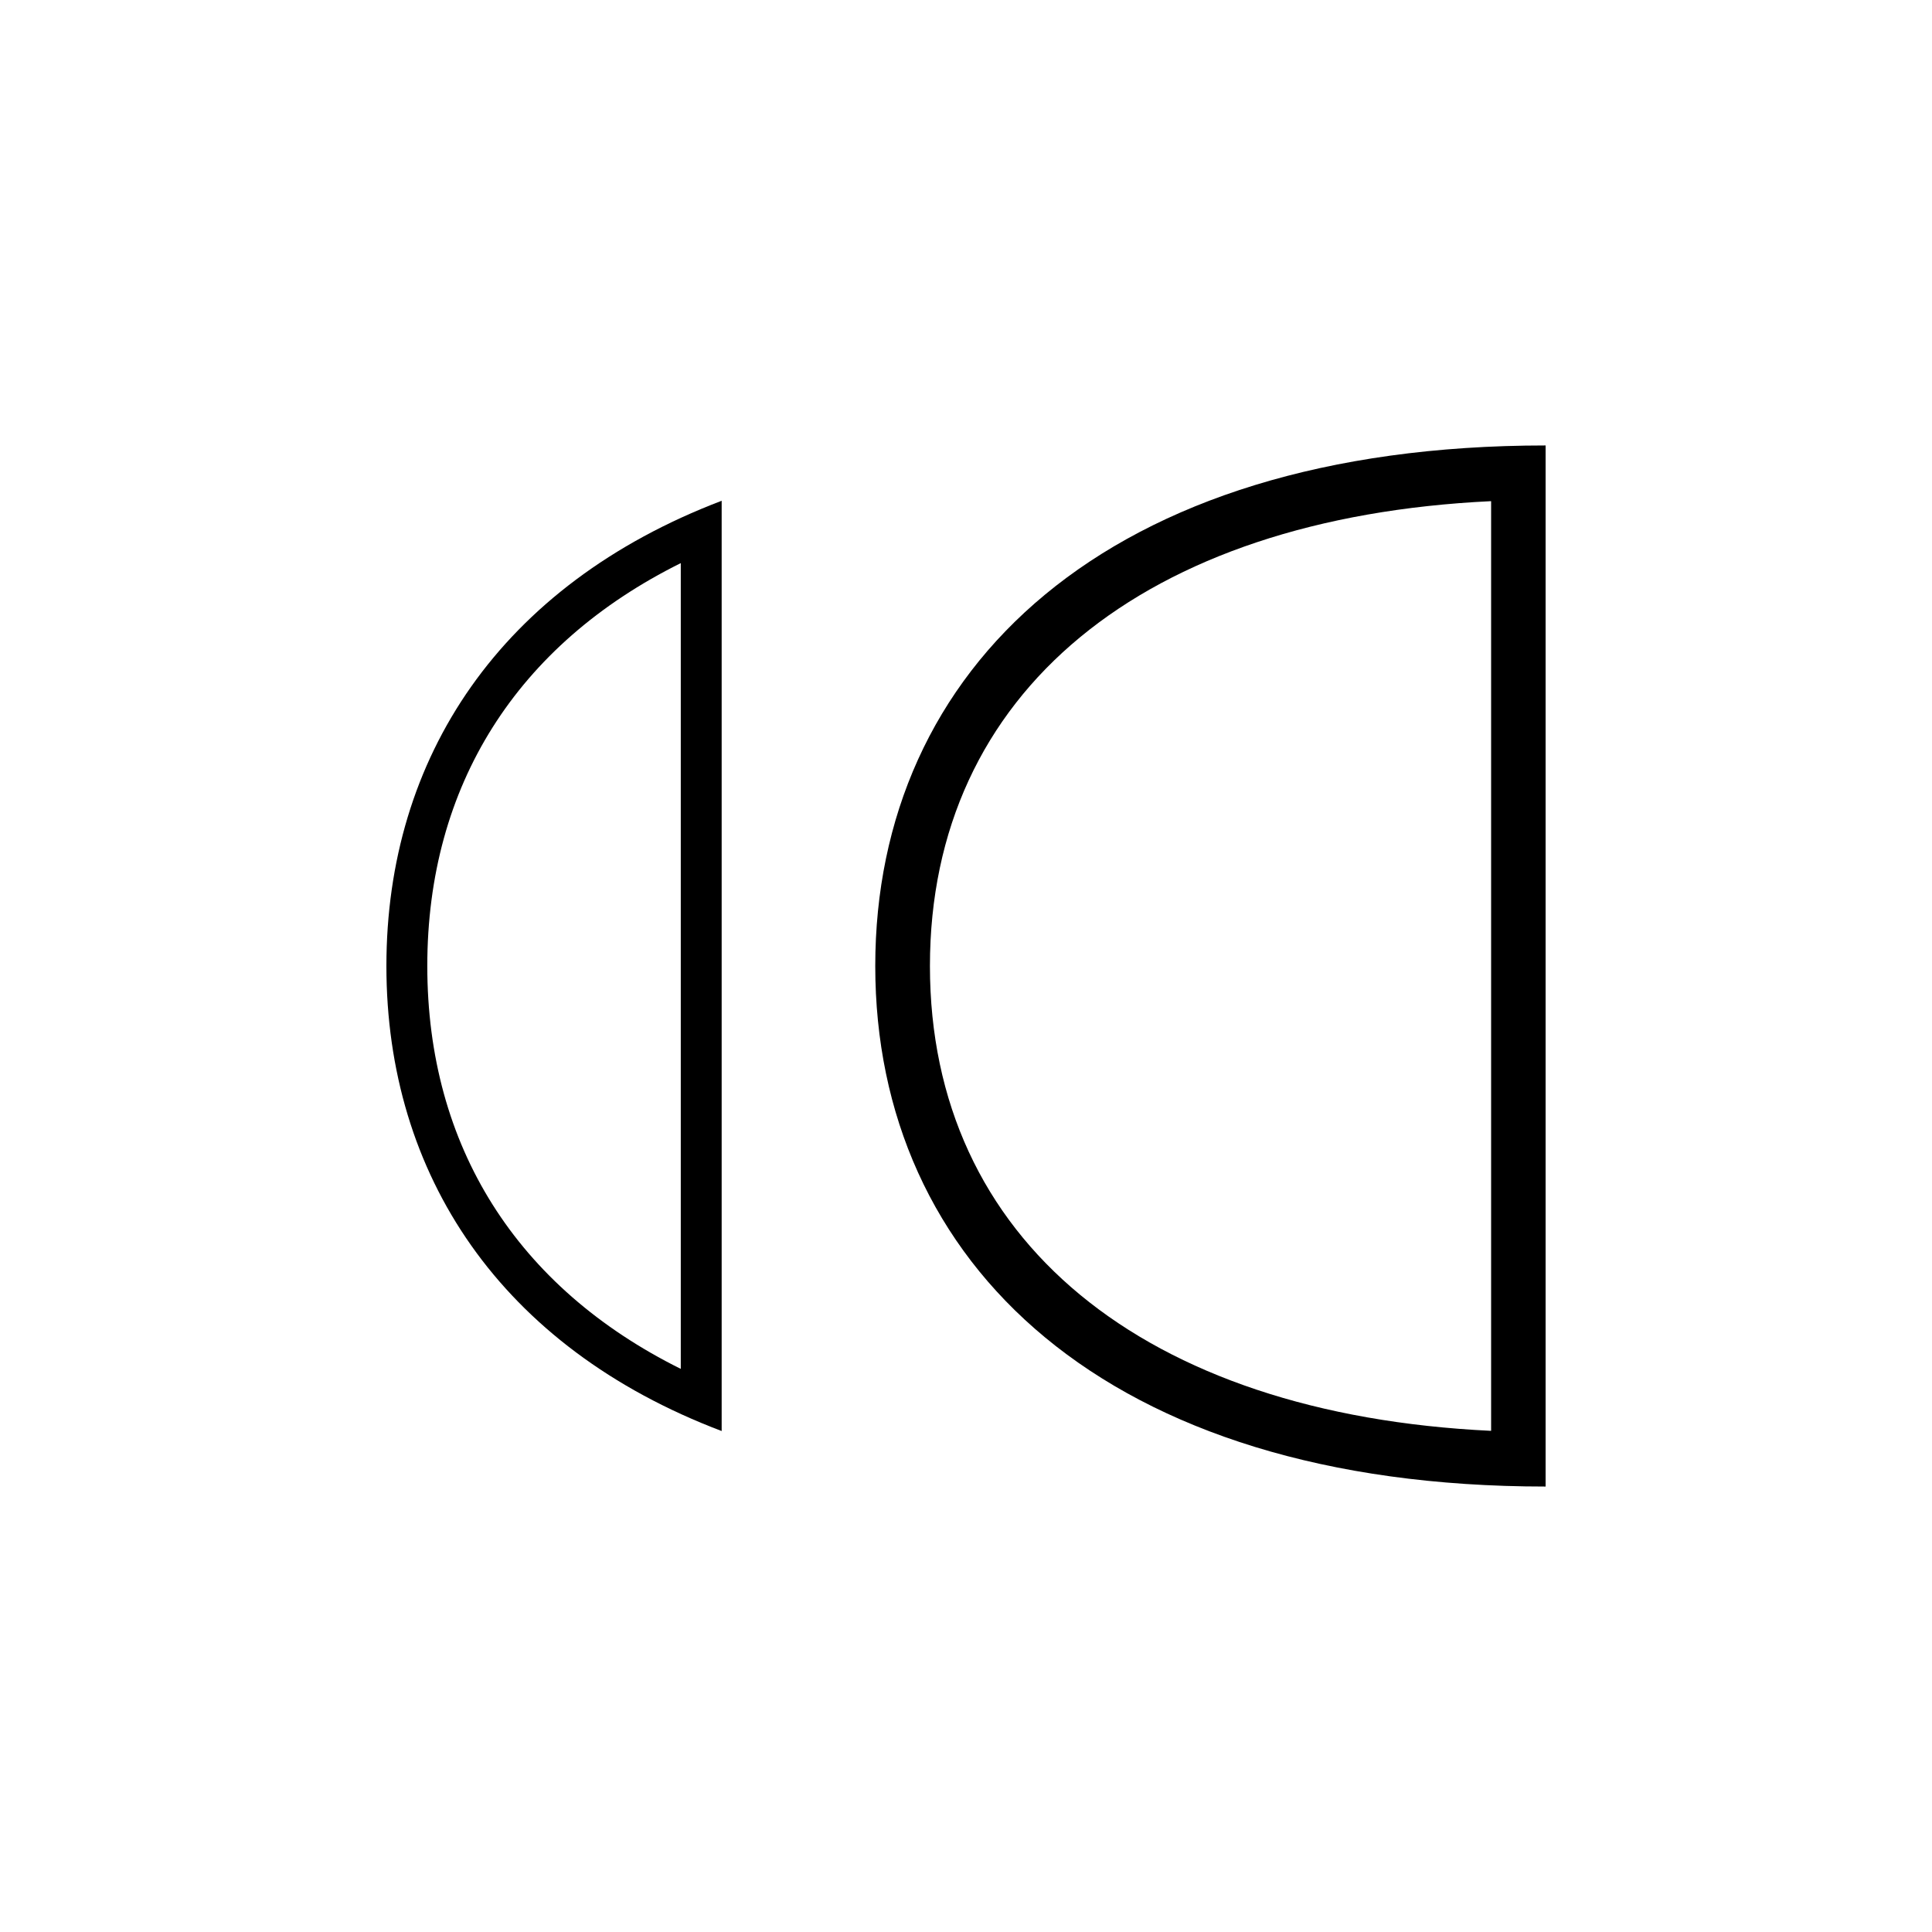 <svg id="Layer_1" data-name="Layer 1" xmlns="http://www.w3.org/2000/svg" viewBox="0 0 300 300"><path d="M231.54,77.82V222.18c-54-2.56-87.14-29.71-87.14-72.18s33.14-69.62,87.14-72.18M240,69.17c-68.42,0-104.09,34.76-104.09,80.83S171.58,230.83,240,230.83V69.17Z"/><path d="M105.71,87.47V212.56C80.25,199.92,66.35,178,66.35,150s13.9-49.92,39.36-62.56m6.35-9.68C77.72,90.84,60,117.6,60,150s17.72,59.19,52.06,72.21V77.79Z"/></svg>